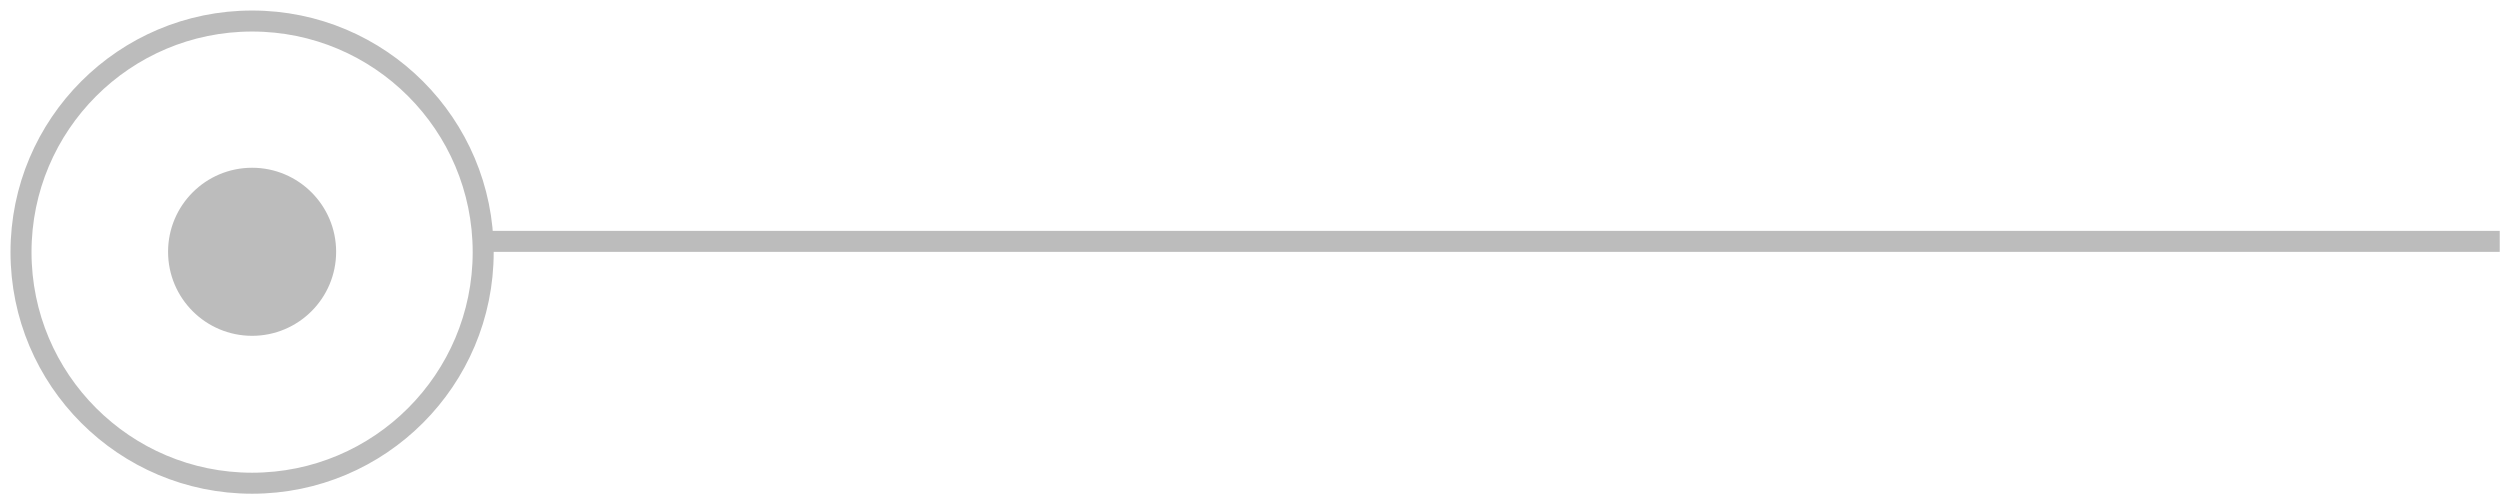 <svg width="119" height="24" viewBox="0 0 119 24" fill="none" xmlns="http://www.w3.org/2000/svg">
<path fill-rule="evenodd" clip-rule="evenodd" d="M22.987 11.989V10.989H118.987V11.989H22.987ZM12 15.985C9.79 15.985 8 14.194 8 11.985C8 9.776 9.79 7.985 12 7.985C14.209 7.985 16 9.776 16 11.985C16 14.194 14.209 15.985 12 15.985Z" fill="#BCBCBC"/>
<path fill-rule="evenodd" clip-rule="evenodd" d="M12 1.001C18.075 1.001 23 5.926 23 12.001C23 18.076 18.075 23.001 12 23.001C5.925 23.001 1 18.076 1 12.001C1 5.926 5.925 1.001 12 1.001Z" stroke="#BCBCBC"/>
</svg>

